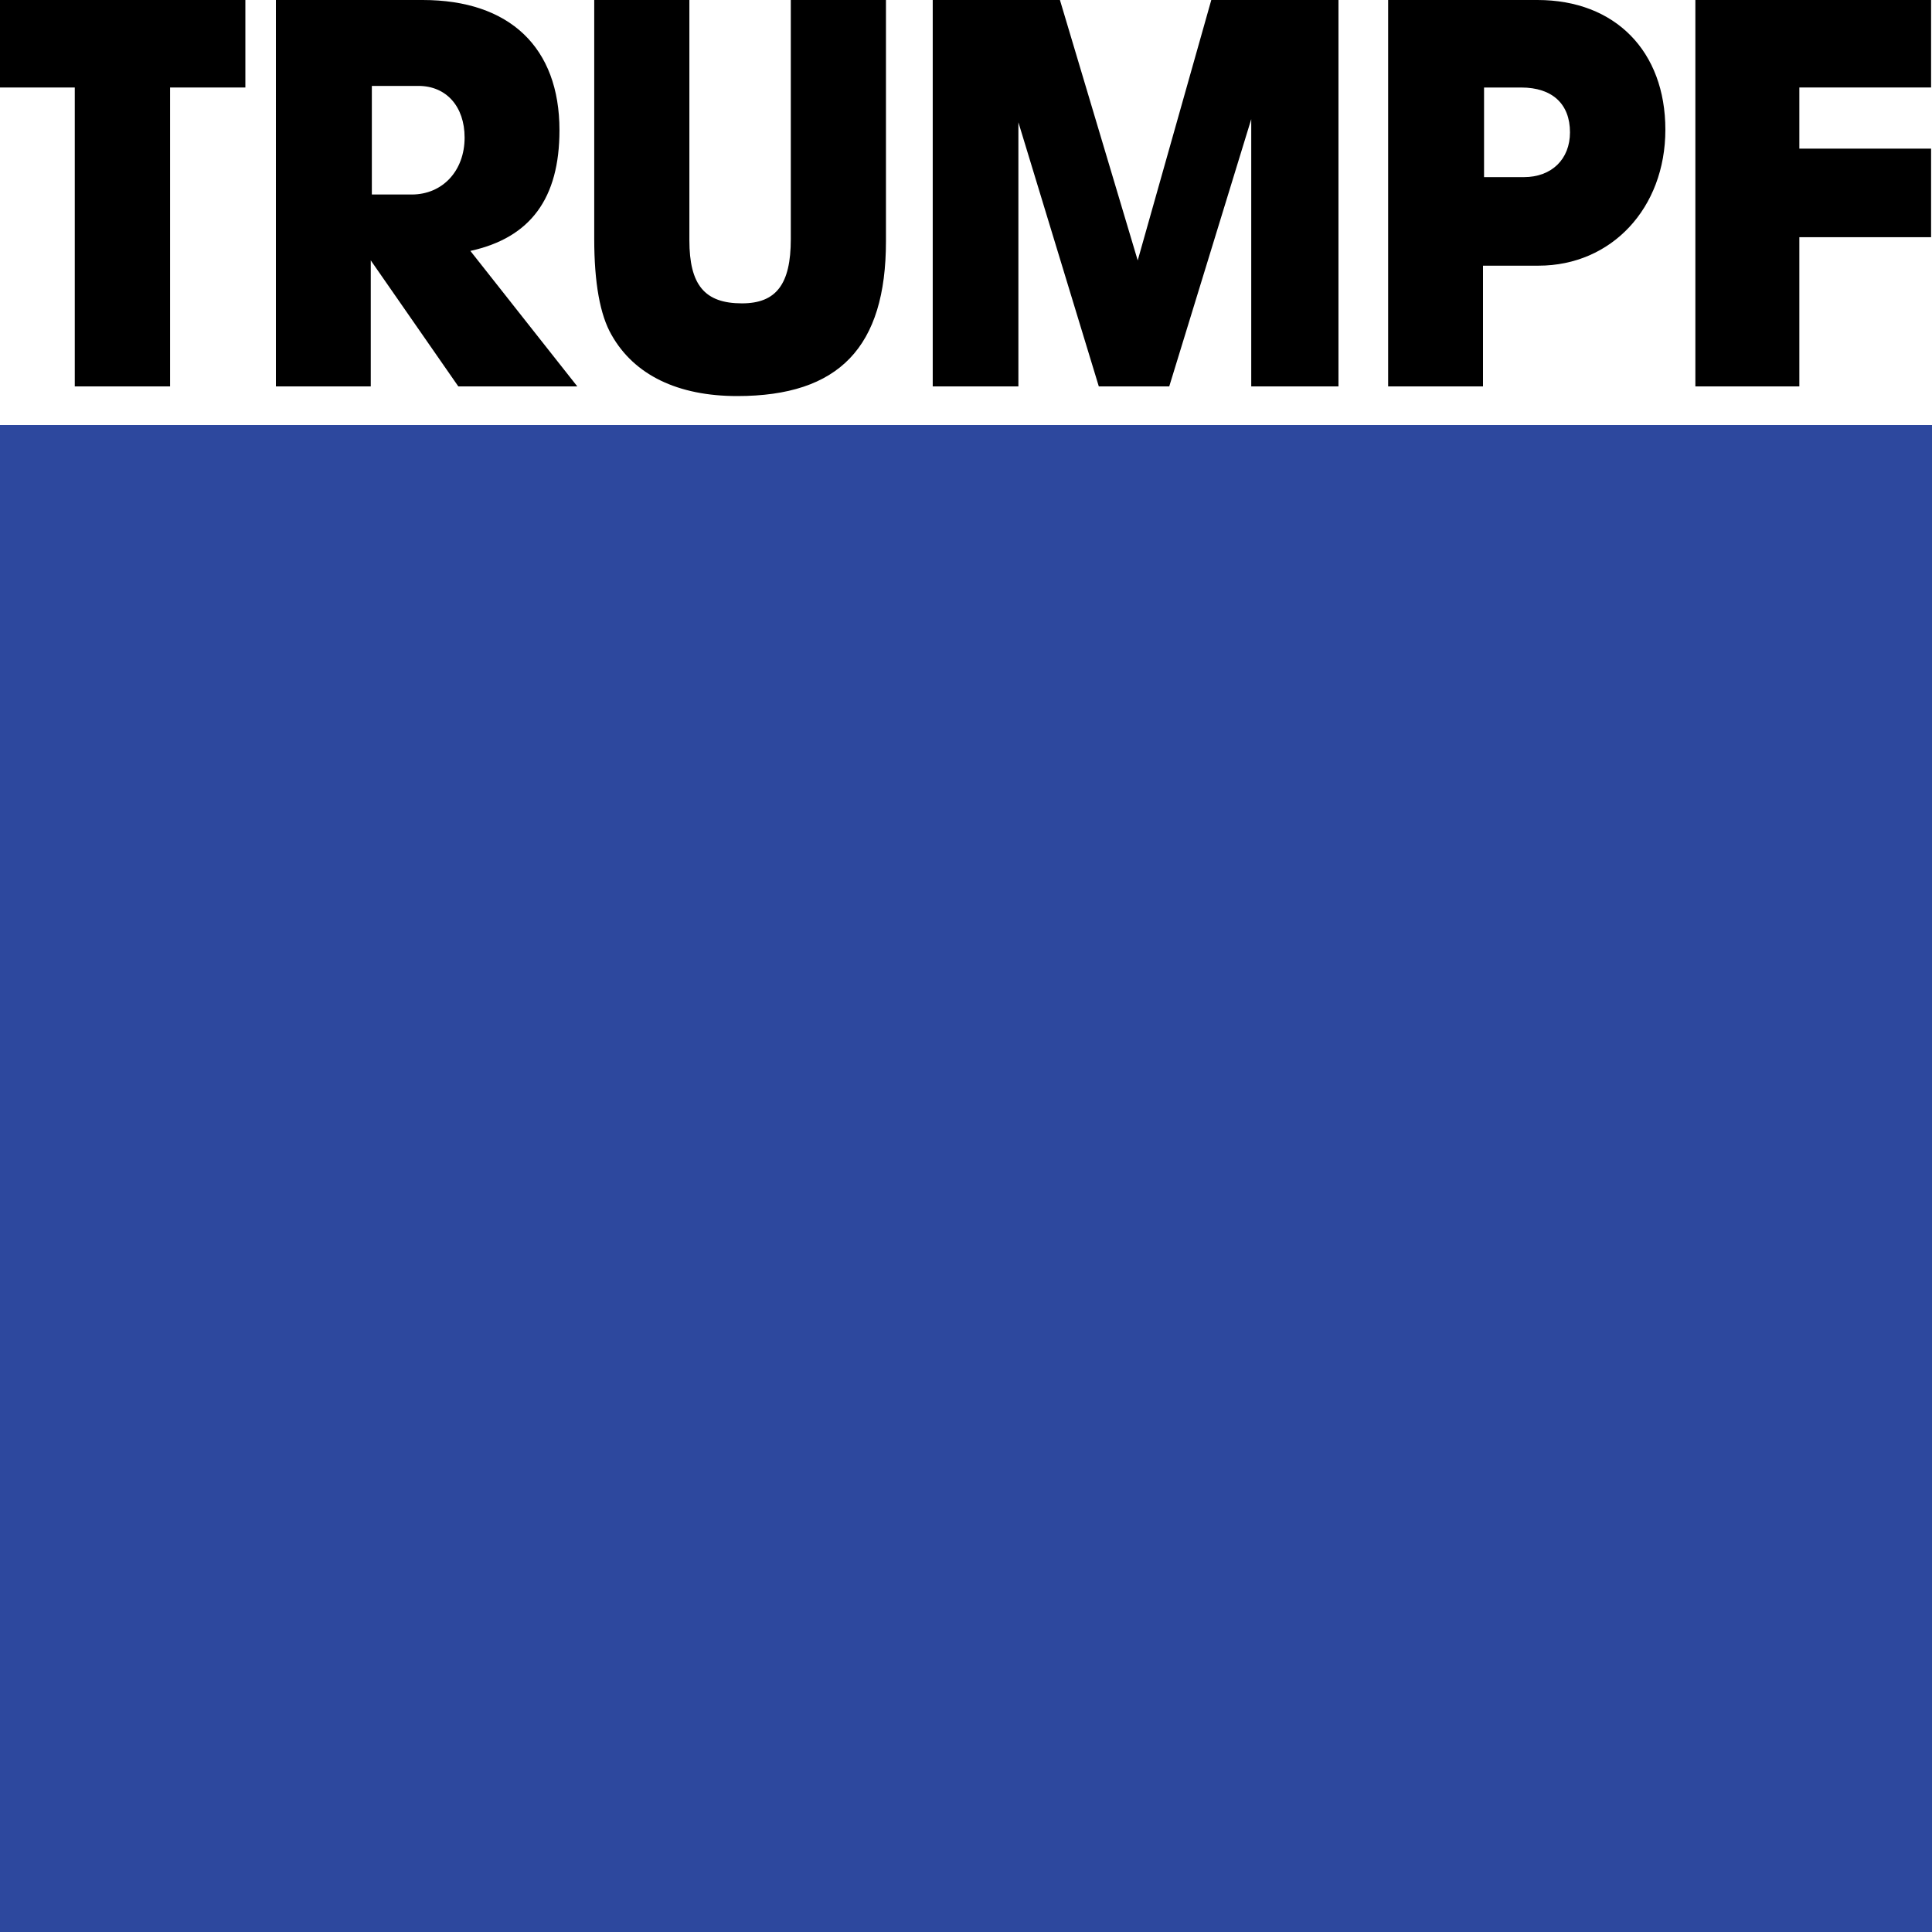 <?xml version="1.0" encoding="UTF-8"?>
<svg id="Layer_1" data-name="Layer 1" xmlns="http://www.w3.org/2000/svg" viewBox="0 0 1000 1000">
    <defs>
        <style>
            .cls-1 {
            fill: #2d489e;
            }

            .cls-1, .cls-2 {
            stroke-width: 0px;
            }
        </style>
    </defs>
    <rect class="cls-1" y="220" width="1000" height="780" />
    <path class="cls-2" d="m88.03,200h-49.33V45.29H0V0h127v45.29h-38.97v154.71Z" />
    <path class="cls-2"
        d="m142.81,0h75.96c45.04,0,70.81,24.56,70.81,67.39,0,35.2-14.92,55.66-46.12,62.48l55.35,70.12h-61.59l-45.31-65.22v65.22h-49.11V0Zm70.27,100.68c16.01,0,27.4-12.28,27.4-29.47,0-16.1-9.5-26.74-23.87-26.74h-24.14v56.21h20.62Z" />
    <path class="cls-2"
        d="m458.57,124.85c0,54.79-24.21,80.15-77,80.15-30.74,0-53.32-10.9-65.02-31.62-5.98-10.36-8.98-26.98-8.98-49.88V0h49.25v124.31c0,23.17,7.89,32.71,27.2,32.71,17.69,0,25.3-9.81,25.3-33.26V0h49.25v124.85Z" />
    <path class="cls-2"
        d="m482.79,0h65.83l40.26,134.79L626.96,0h65.83v200h-45.15V61.67l-42.44,138.33h-36.46l-41.62-136.7v136.7h-44.34V0Z" />
    <path class="cls-2"
        d="m718.49,0h77.31c40.15,0,66.19,26.47,66.19,67.12s-27.94,70.39-65.64,70.39h-28.75v62.48h-49.1V0Zm70.26,91.68c14.38,0,23.87-9.28,23.87-23.19,0-14.73-9.22-23.19-25.22-23.19h-19.26v46.39h20.62Z" />
    <path class="cls-2" d="m877.53,0h122v45.29h-68.19v31.65h68.19v45.84h-68.19v77.22h-53.82V0Z" />
</svg>
